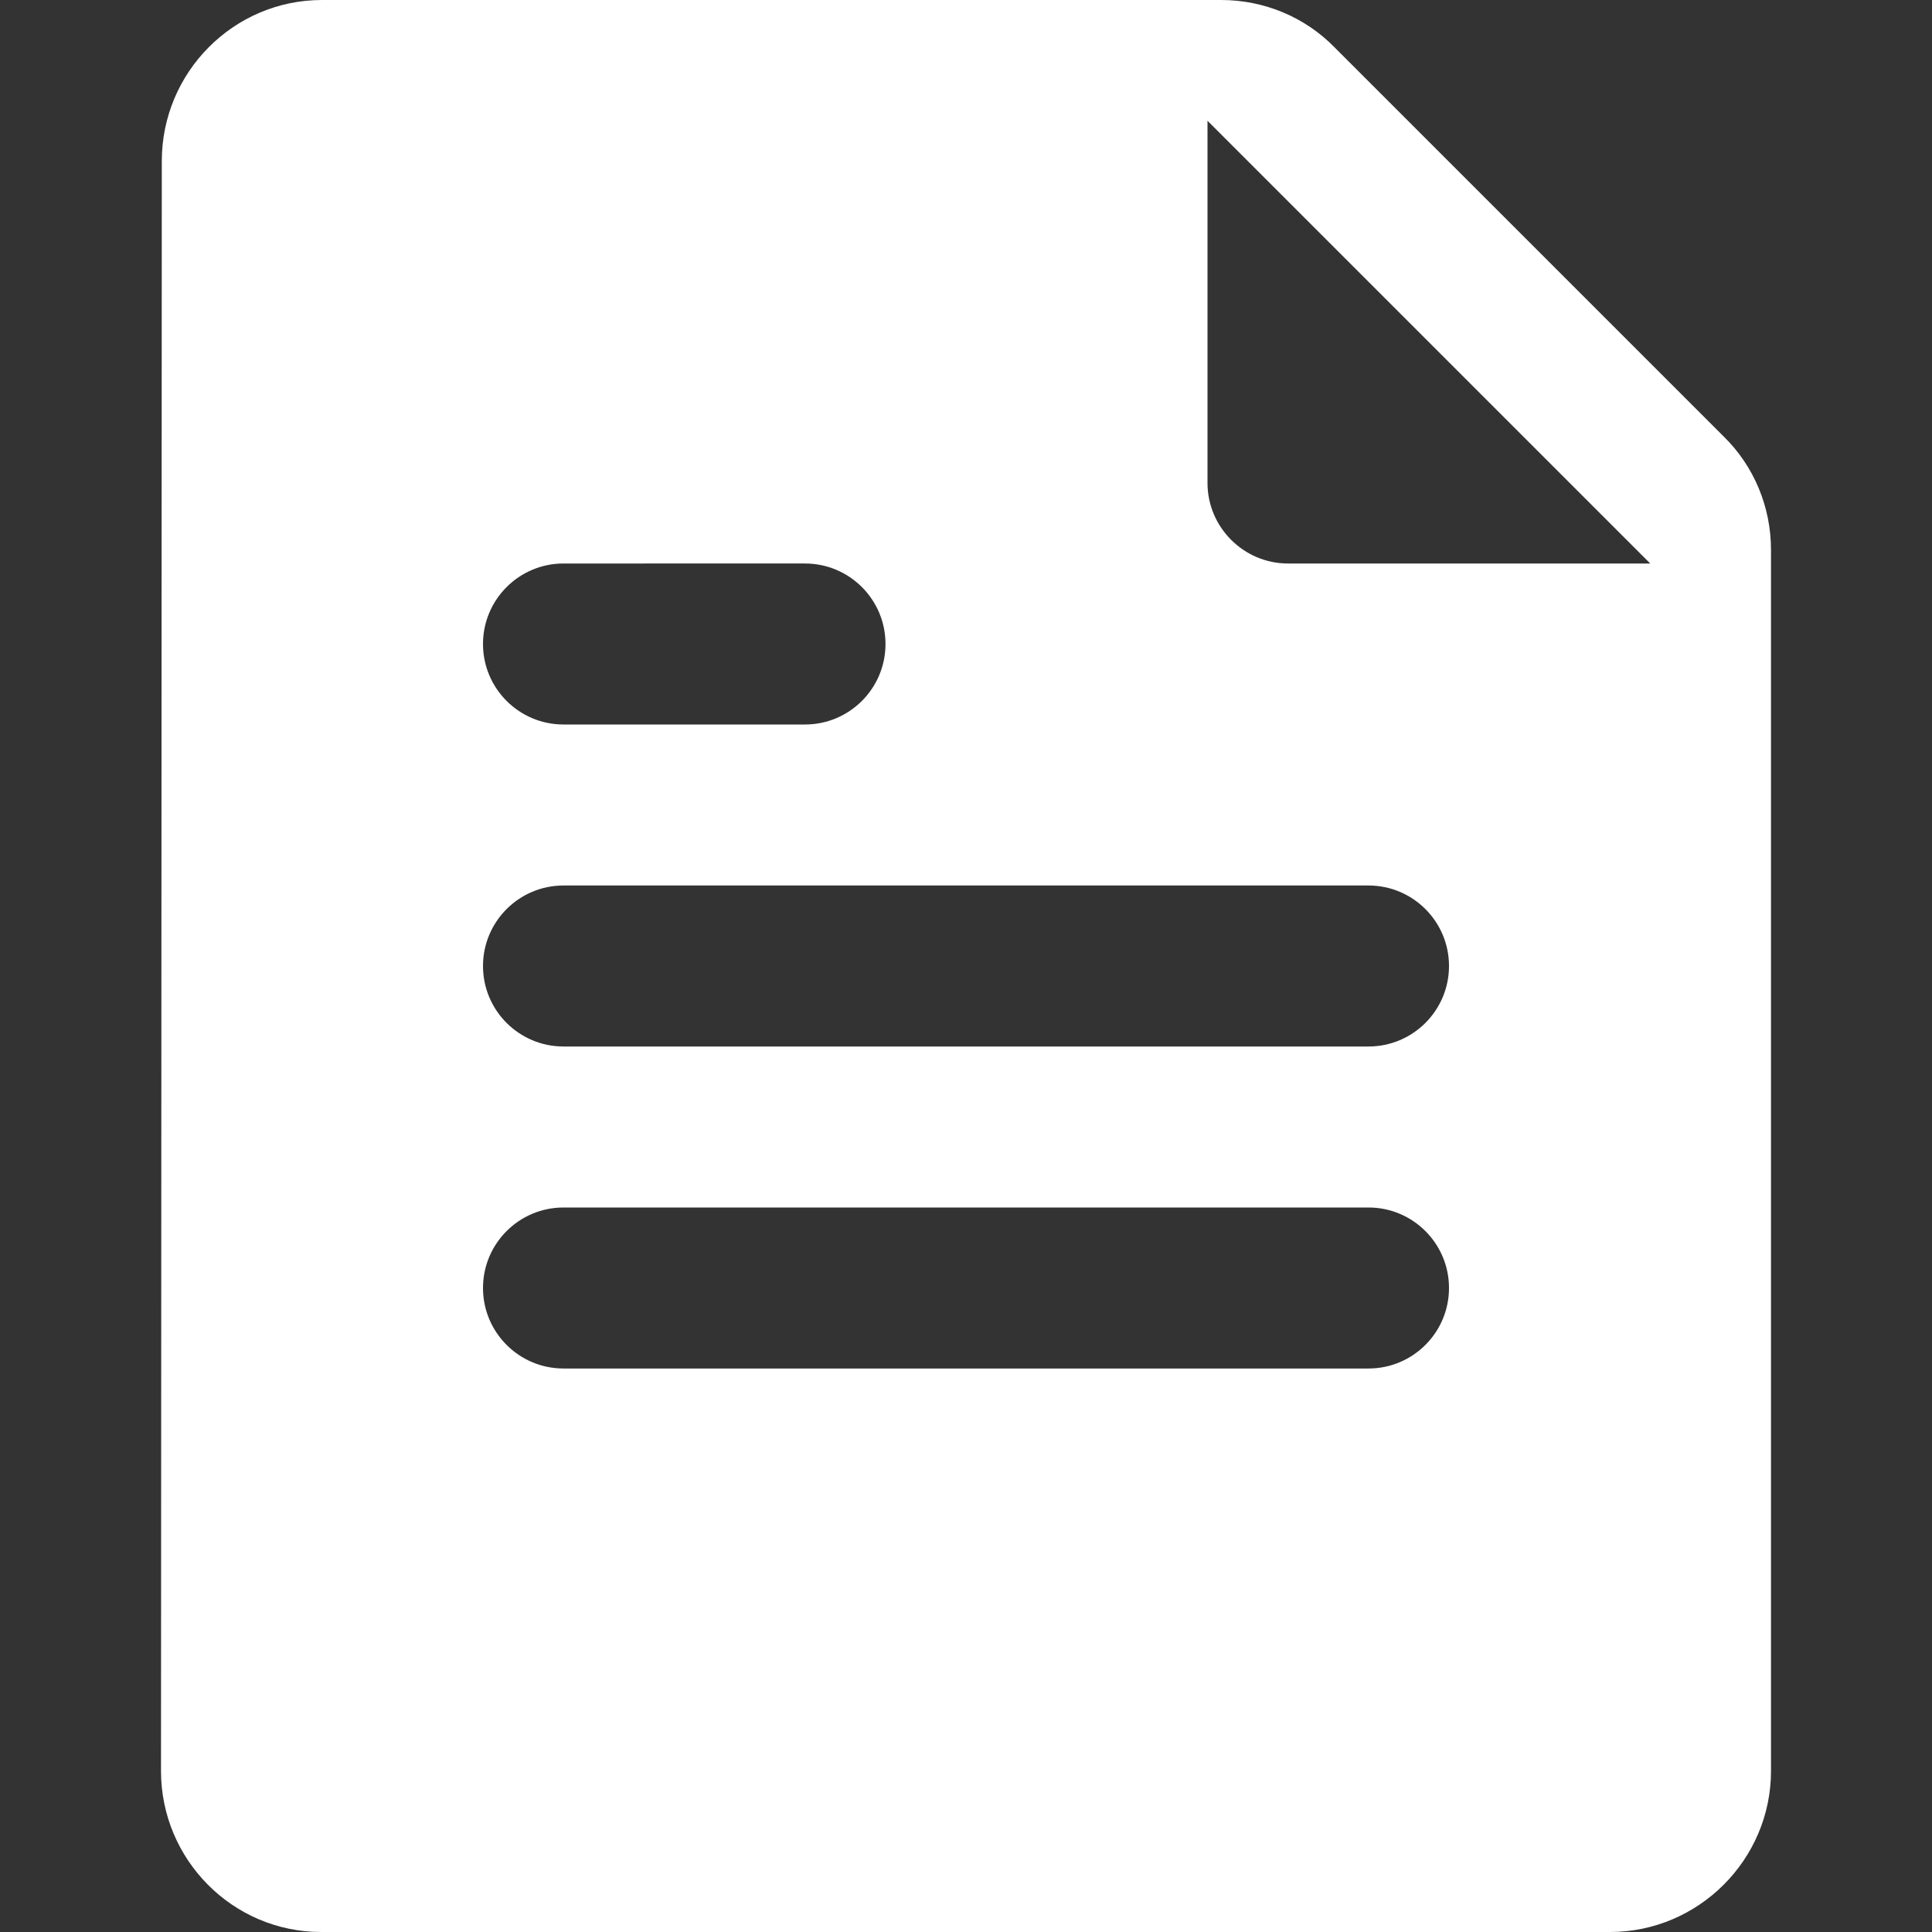 <?xml version="1.0" encoding="UTF-8"?> <svg xmlns="http://www.w3.org/2000/svg" width="24" height="24" viewBox="0 0 24 24"><rect x="0" y="0" width="24" height="24" fill="#333333" stroke="none"/><g fill="none" fill-rule="evenodd"><g><g><g><path d="M0 0L24 0 24 24 0 24z" transform="translate(-480, -424) translate(444, 388) translate(36, 36)"></path><path fill="#FFF" fill-rule="nonzero" d="M15.17 0c.53 0 1.04.21 1.41.59l4.83 4.83c.38.37.59.88.59 1.41V22c0 1.1-.9 2-2 2H3.99C2.89 24 2 23.1 2 22l.01-20C2.01.9 2.9 0 4 0zM17 15H7c-.552 0-1 .448-1 1s.448 1 1 1h10c.552 0 1-.448 1-1s-.448-1-1-1zm0-4H7c-.552 0-1 .448-1 1s.448 1 1 1h10c.552 0 1-.448 1-1s-.448-1-1-1zm-7-4H7c-.552 0-1 .448-1 1s.448 1 1 1h3c.552 0 1-.448 1-1s-.448-1-1-1zm5-5.5V6c0 .55.45 1 1 1h4.5L15 1.5z" transform="translate(-480, -424) translate(444, 388) translate(36, 36)"></path></g></g></g></g></svg> 